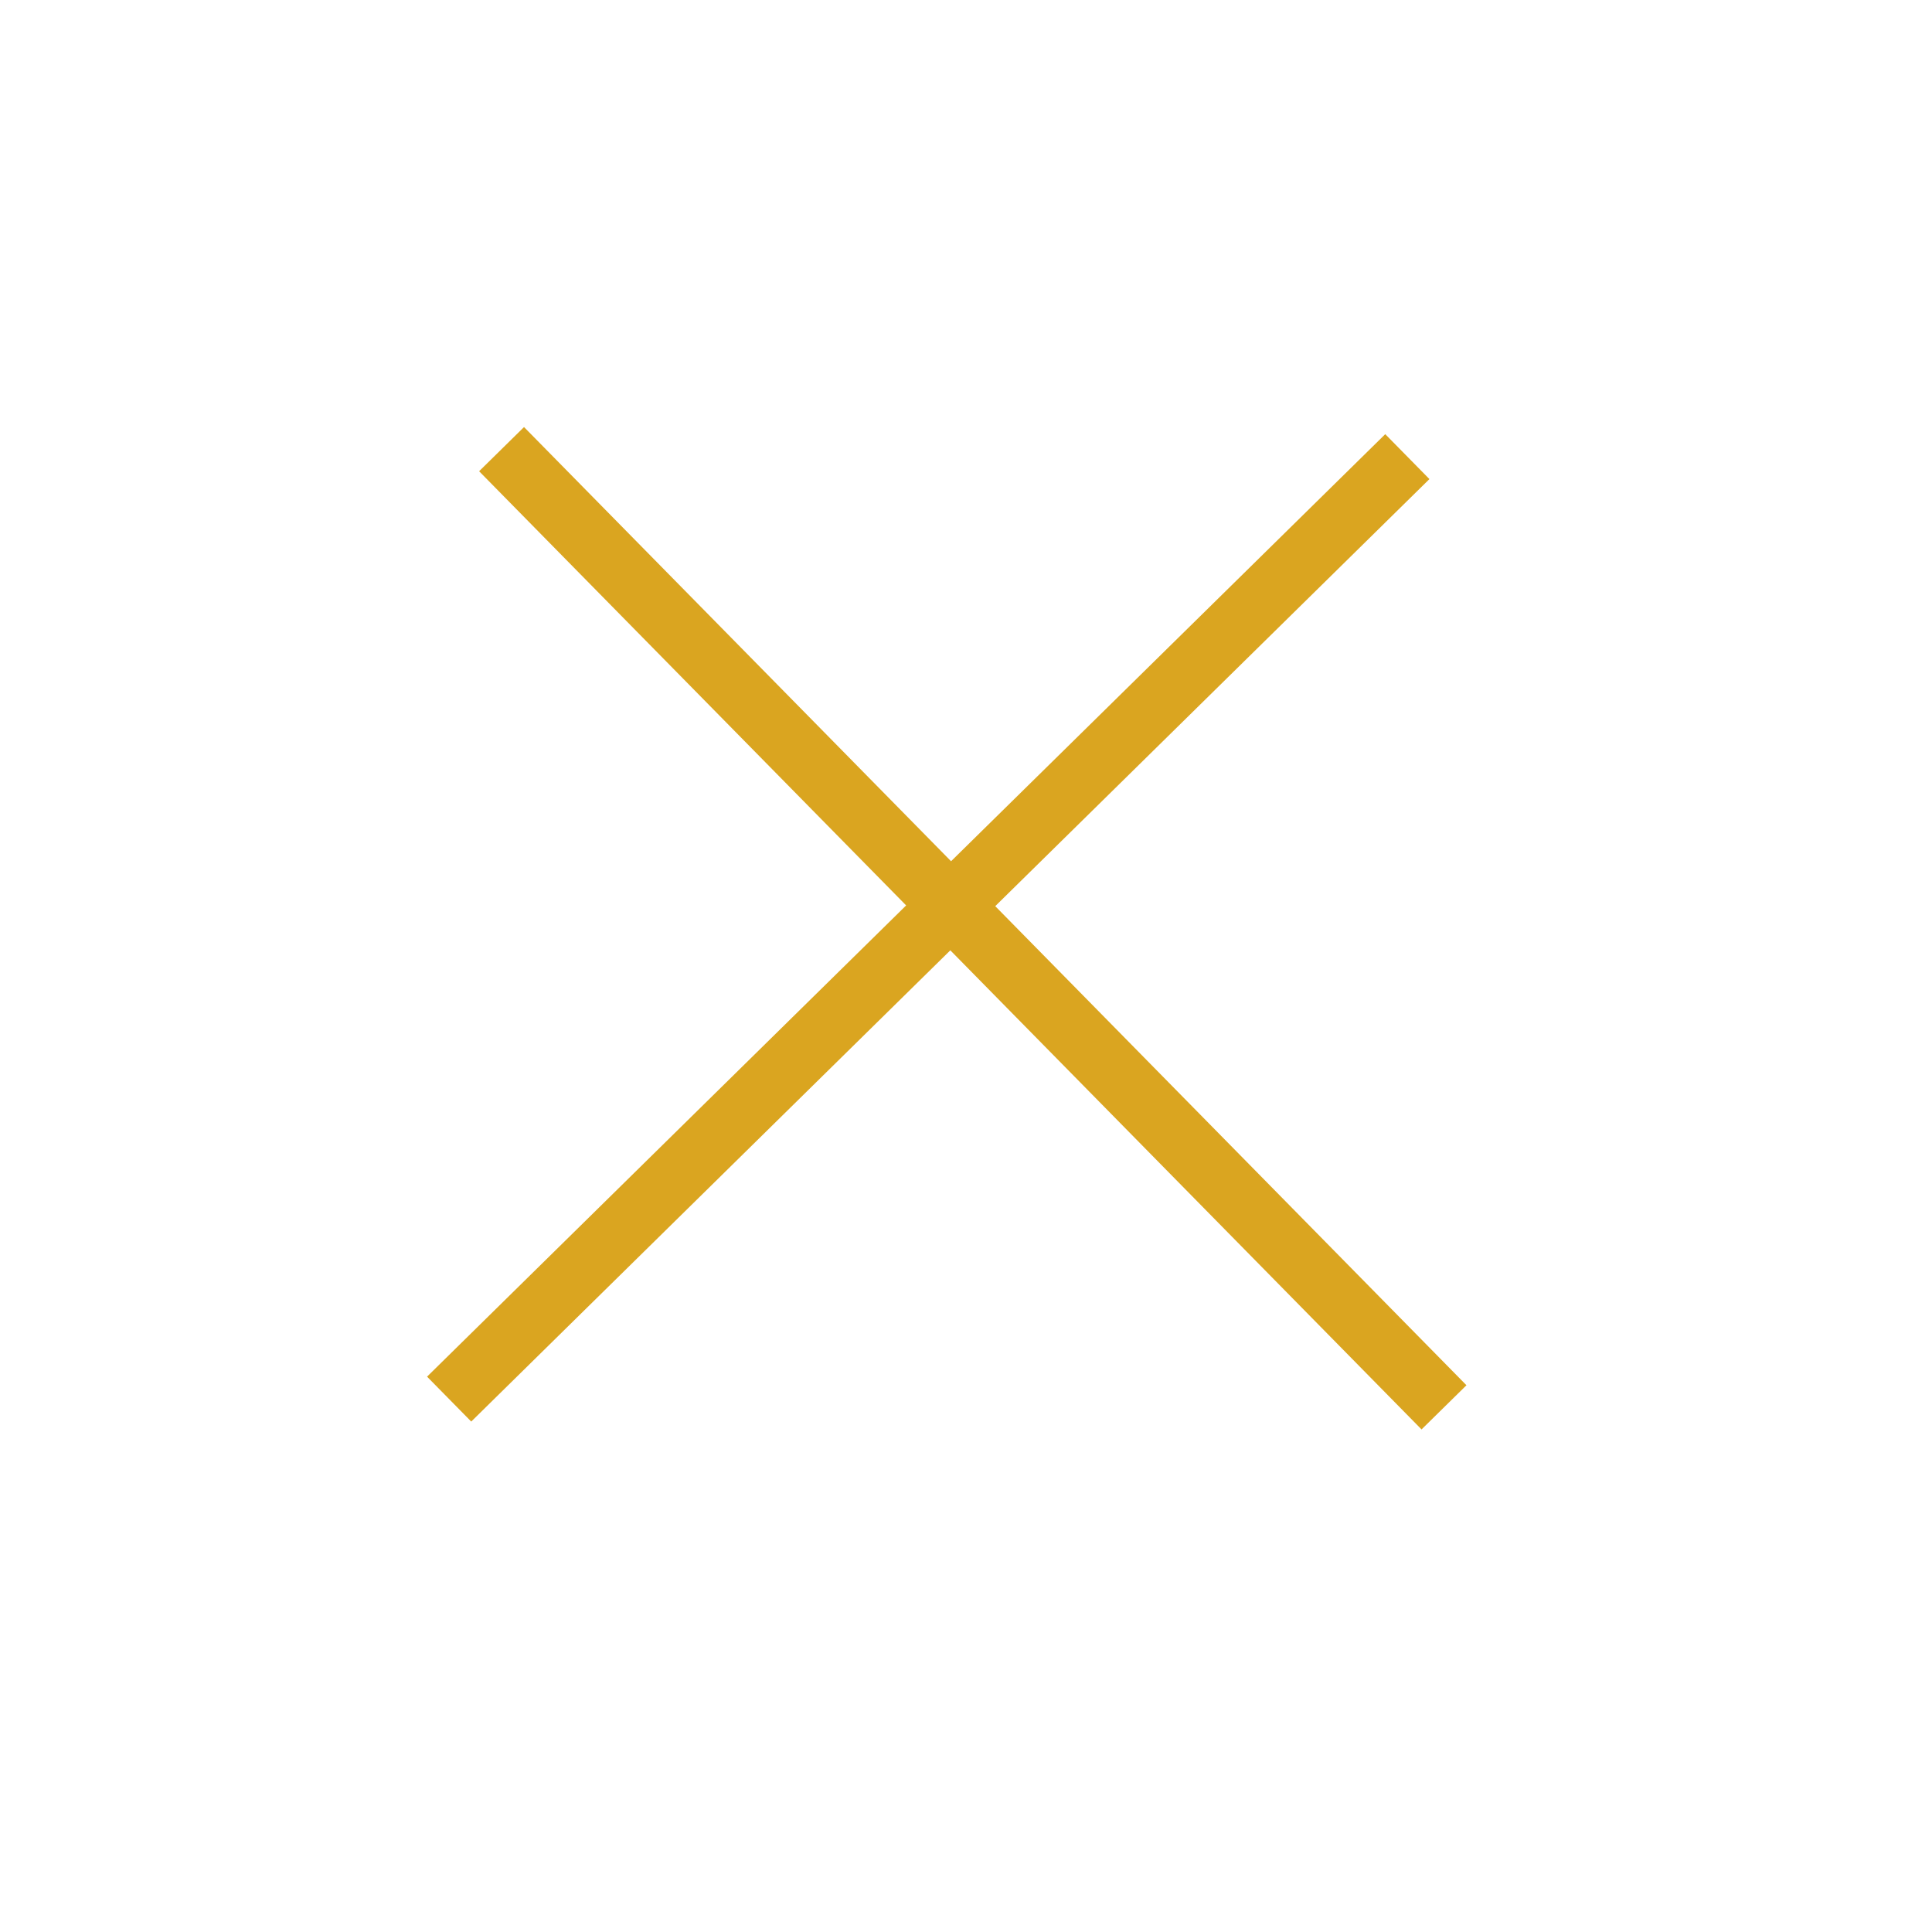 <?xml version="1.0" encoding="UTF-8"?> <svg xmlns="http://www.w3.org/2000/svg" width="46" height="46" viewBox="0 0 46 46" fill="none"><line x1="11.942" y1="10.694" x2="34.381" y2="33.508" stroke="#DAA520" stroke-width="1.5"></line><line x1="10.694" y1="33.312" x2="33.508" y2="10.872" stroke="#DAA520" stroke-width="1.5"></line></svg> 